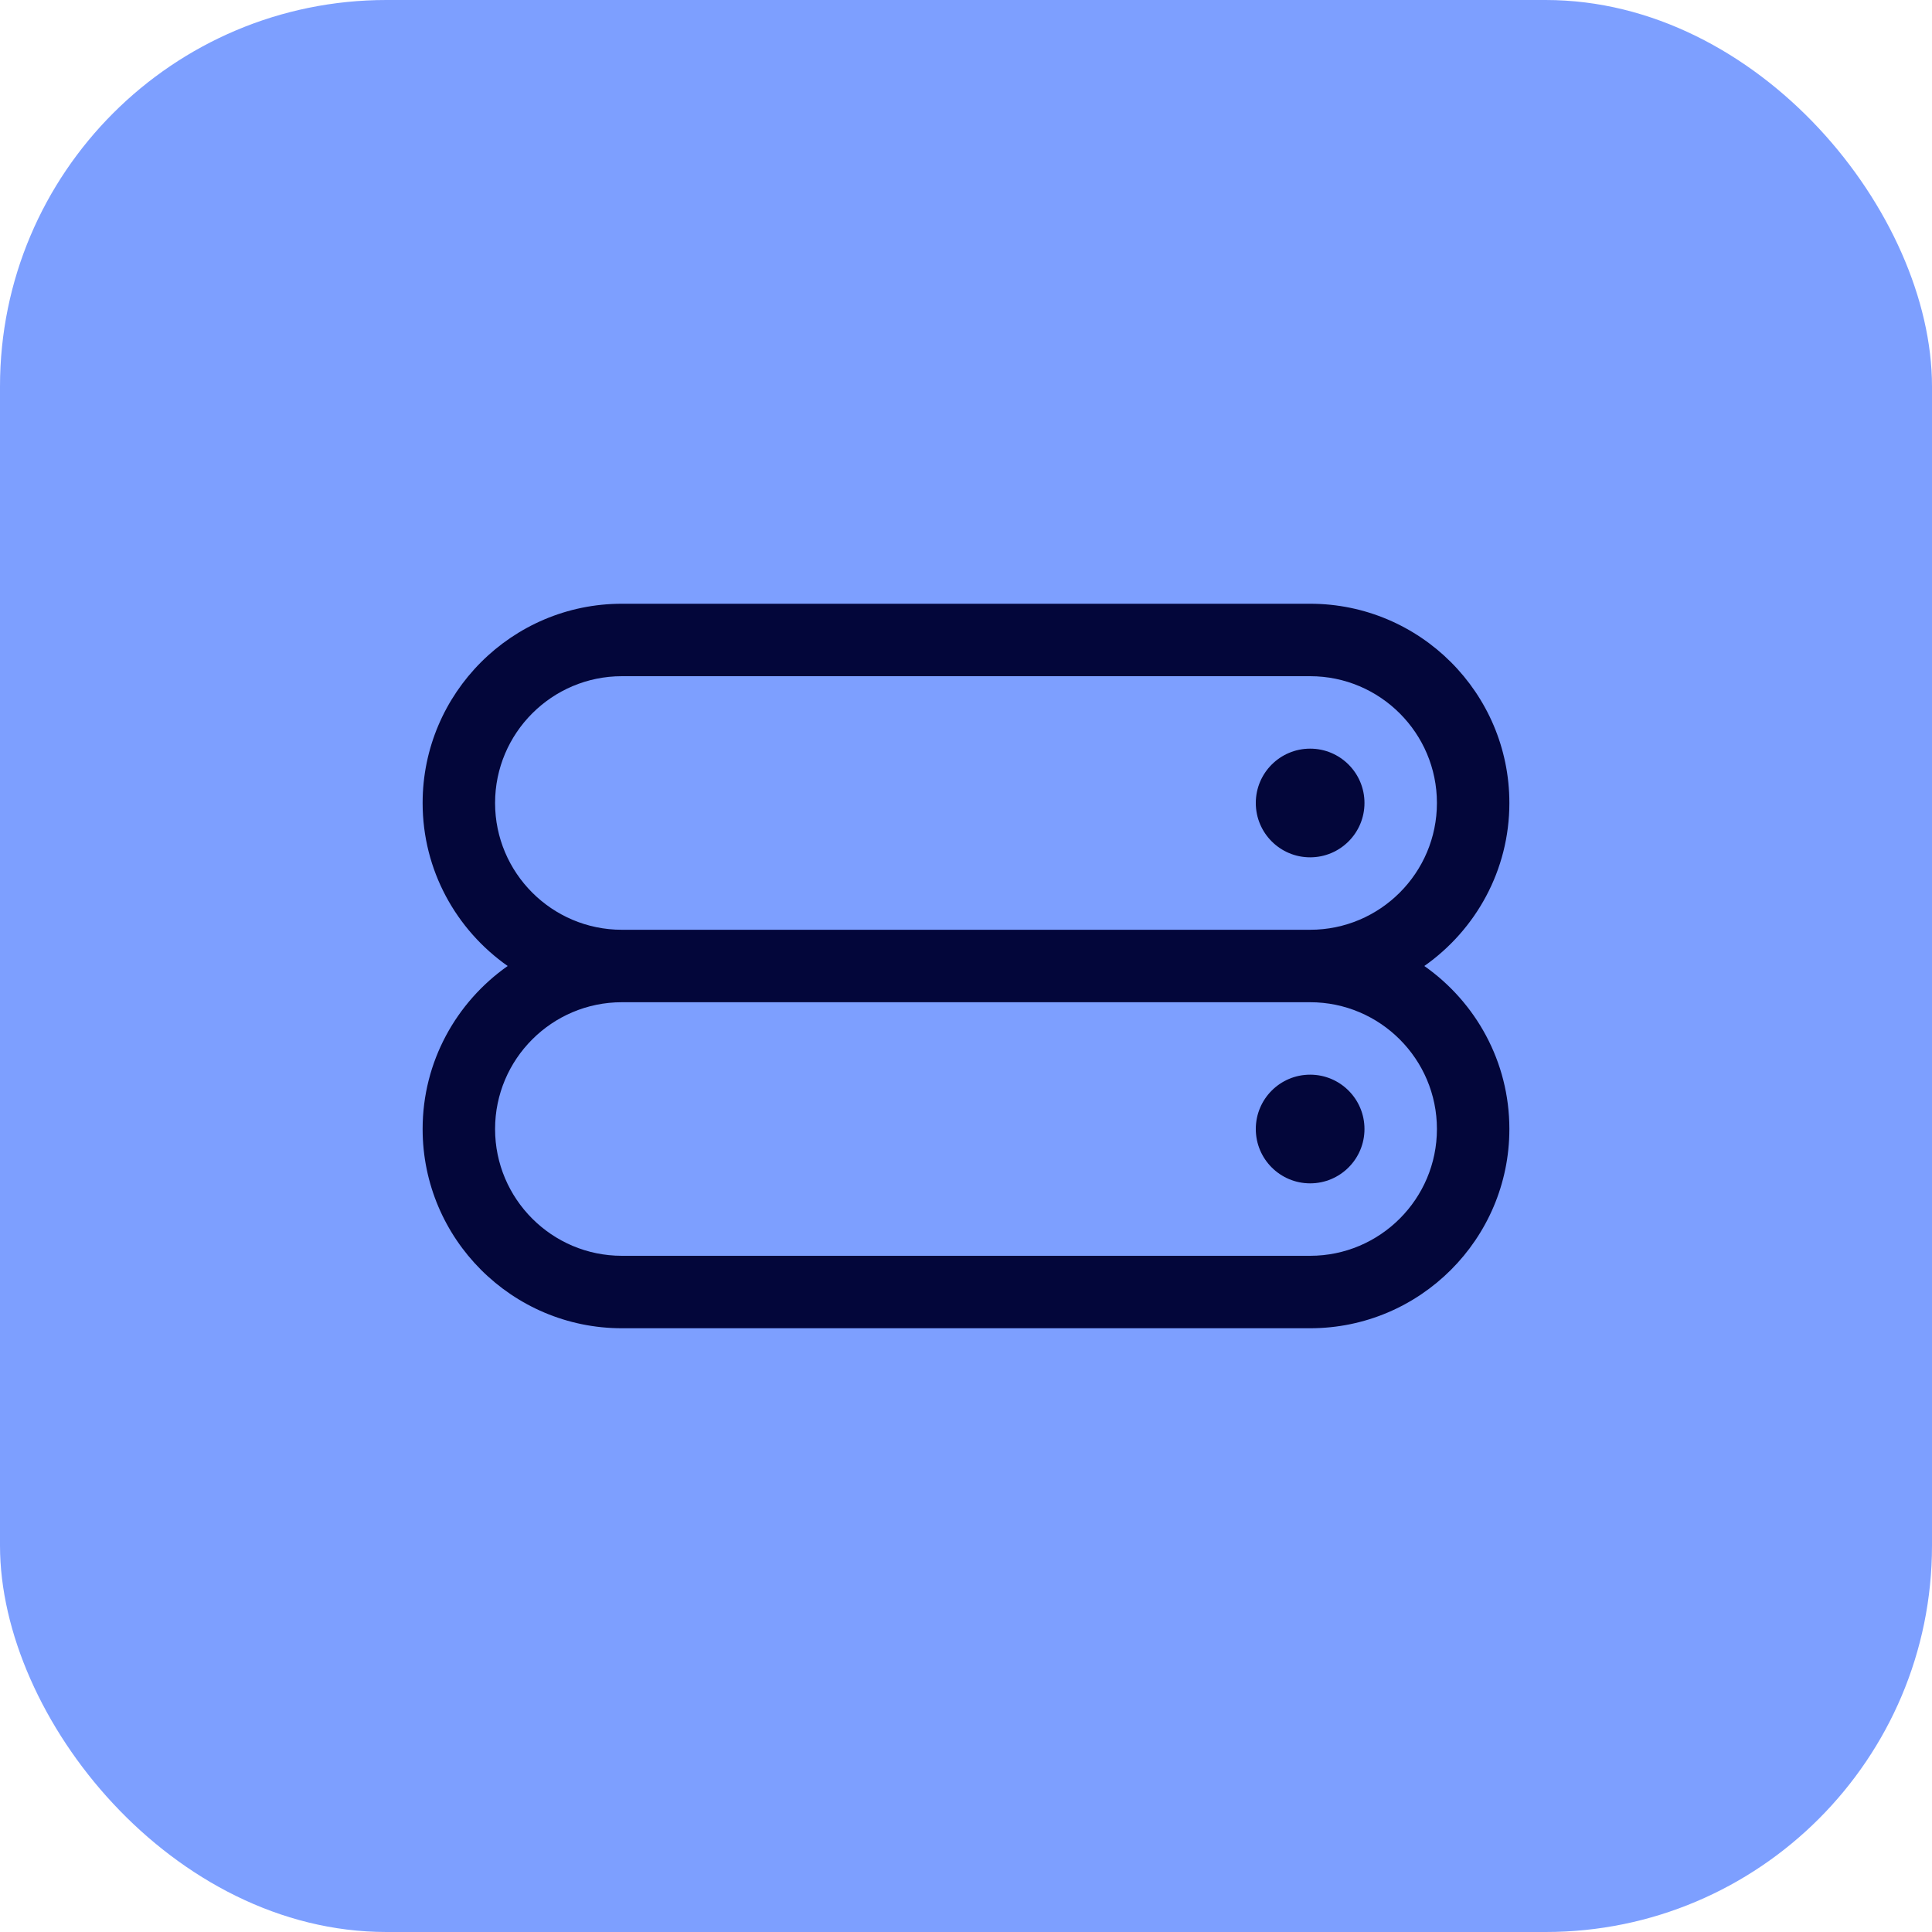 <svg enable-background="new 0 0 32 32" height="30" viewBox="0 0 32 32" width="30" xmlns="http://www.w3.org/2000/svg" version="1.1" xmlns:xlink="http://www.w3.org/1999/xlink" xmlns:svgjs="http://svgjs.dev/svgjs"><rect width="32" height="32" rx="6.4" ry="6.4" x="0" y="0" shape="true" transform="matrix(1,0,0,1,0,0)" fill-opacity="1" fill="#7d9fff"/><g width="100%" height="100%" transform="matrix(0.6,0,0,0.6,6.4,6.4)"><g id="Layer_1"><g fill="rgb(0,0,0)"><path d="m28.652 16c1.417-.996 2.348-2.64 2.348-4.5 0-3.033-2.467-5.5-5.5-5.5h-19c-3.033 0-5.5 2.467-5.5 5.5 0 1.86.93 3.504 2.348 4.5-1.417.996-2.348 2.64-2.348 4.5 0 3.033 2.467 5.5 5.5 5.5h19c3.033 0 5.5-2.467 5.5-5.5 0-1.86-.93-3.504-2.348-4.5zm-25.652-4.5c0-1.93 1.57-3.5 3.5-3.5h19c1.93 0 3.5 1.57 3.5 3.5s-1.57 3.5-3.5 3.5h-19c-1.93 0-3.5-1.57-3.5-3.5zm22.5 12.5h-19c-1.93 0-3.5-1.57-3.5-3.5s1.57-3.5 3.5-3.5h19c1.93 0 3.5 1.57 3.5 3.5s-1.57 3.5-3.5 3.5z" fill="#03063a" fill-opacity="1" data-original-color="#000000ff" stroke="none" stroke-opacity="1"/><circle cx="25.5" cy="20.5" r="1.5" fill="#03063a" fill-opacity="1" data-original-color="#000000ff" stroke="none" stroke-opacity="1"/><circle cx="25.5" cy="11.5" r="1.5" fill="#03063a" fill-opacity="1" data-original-color="#000000ff" stroke="none" stroke-opacity="1"/></g></g></g></svg>
